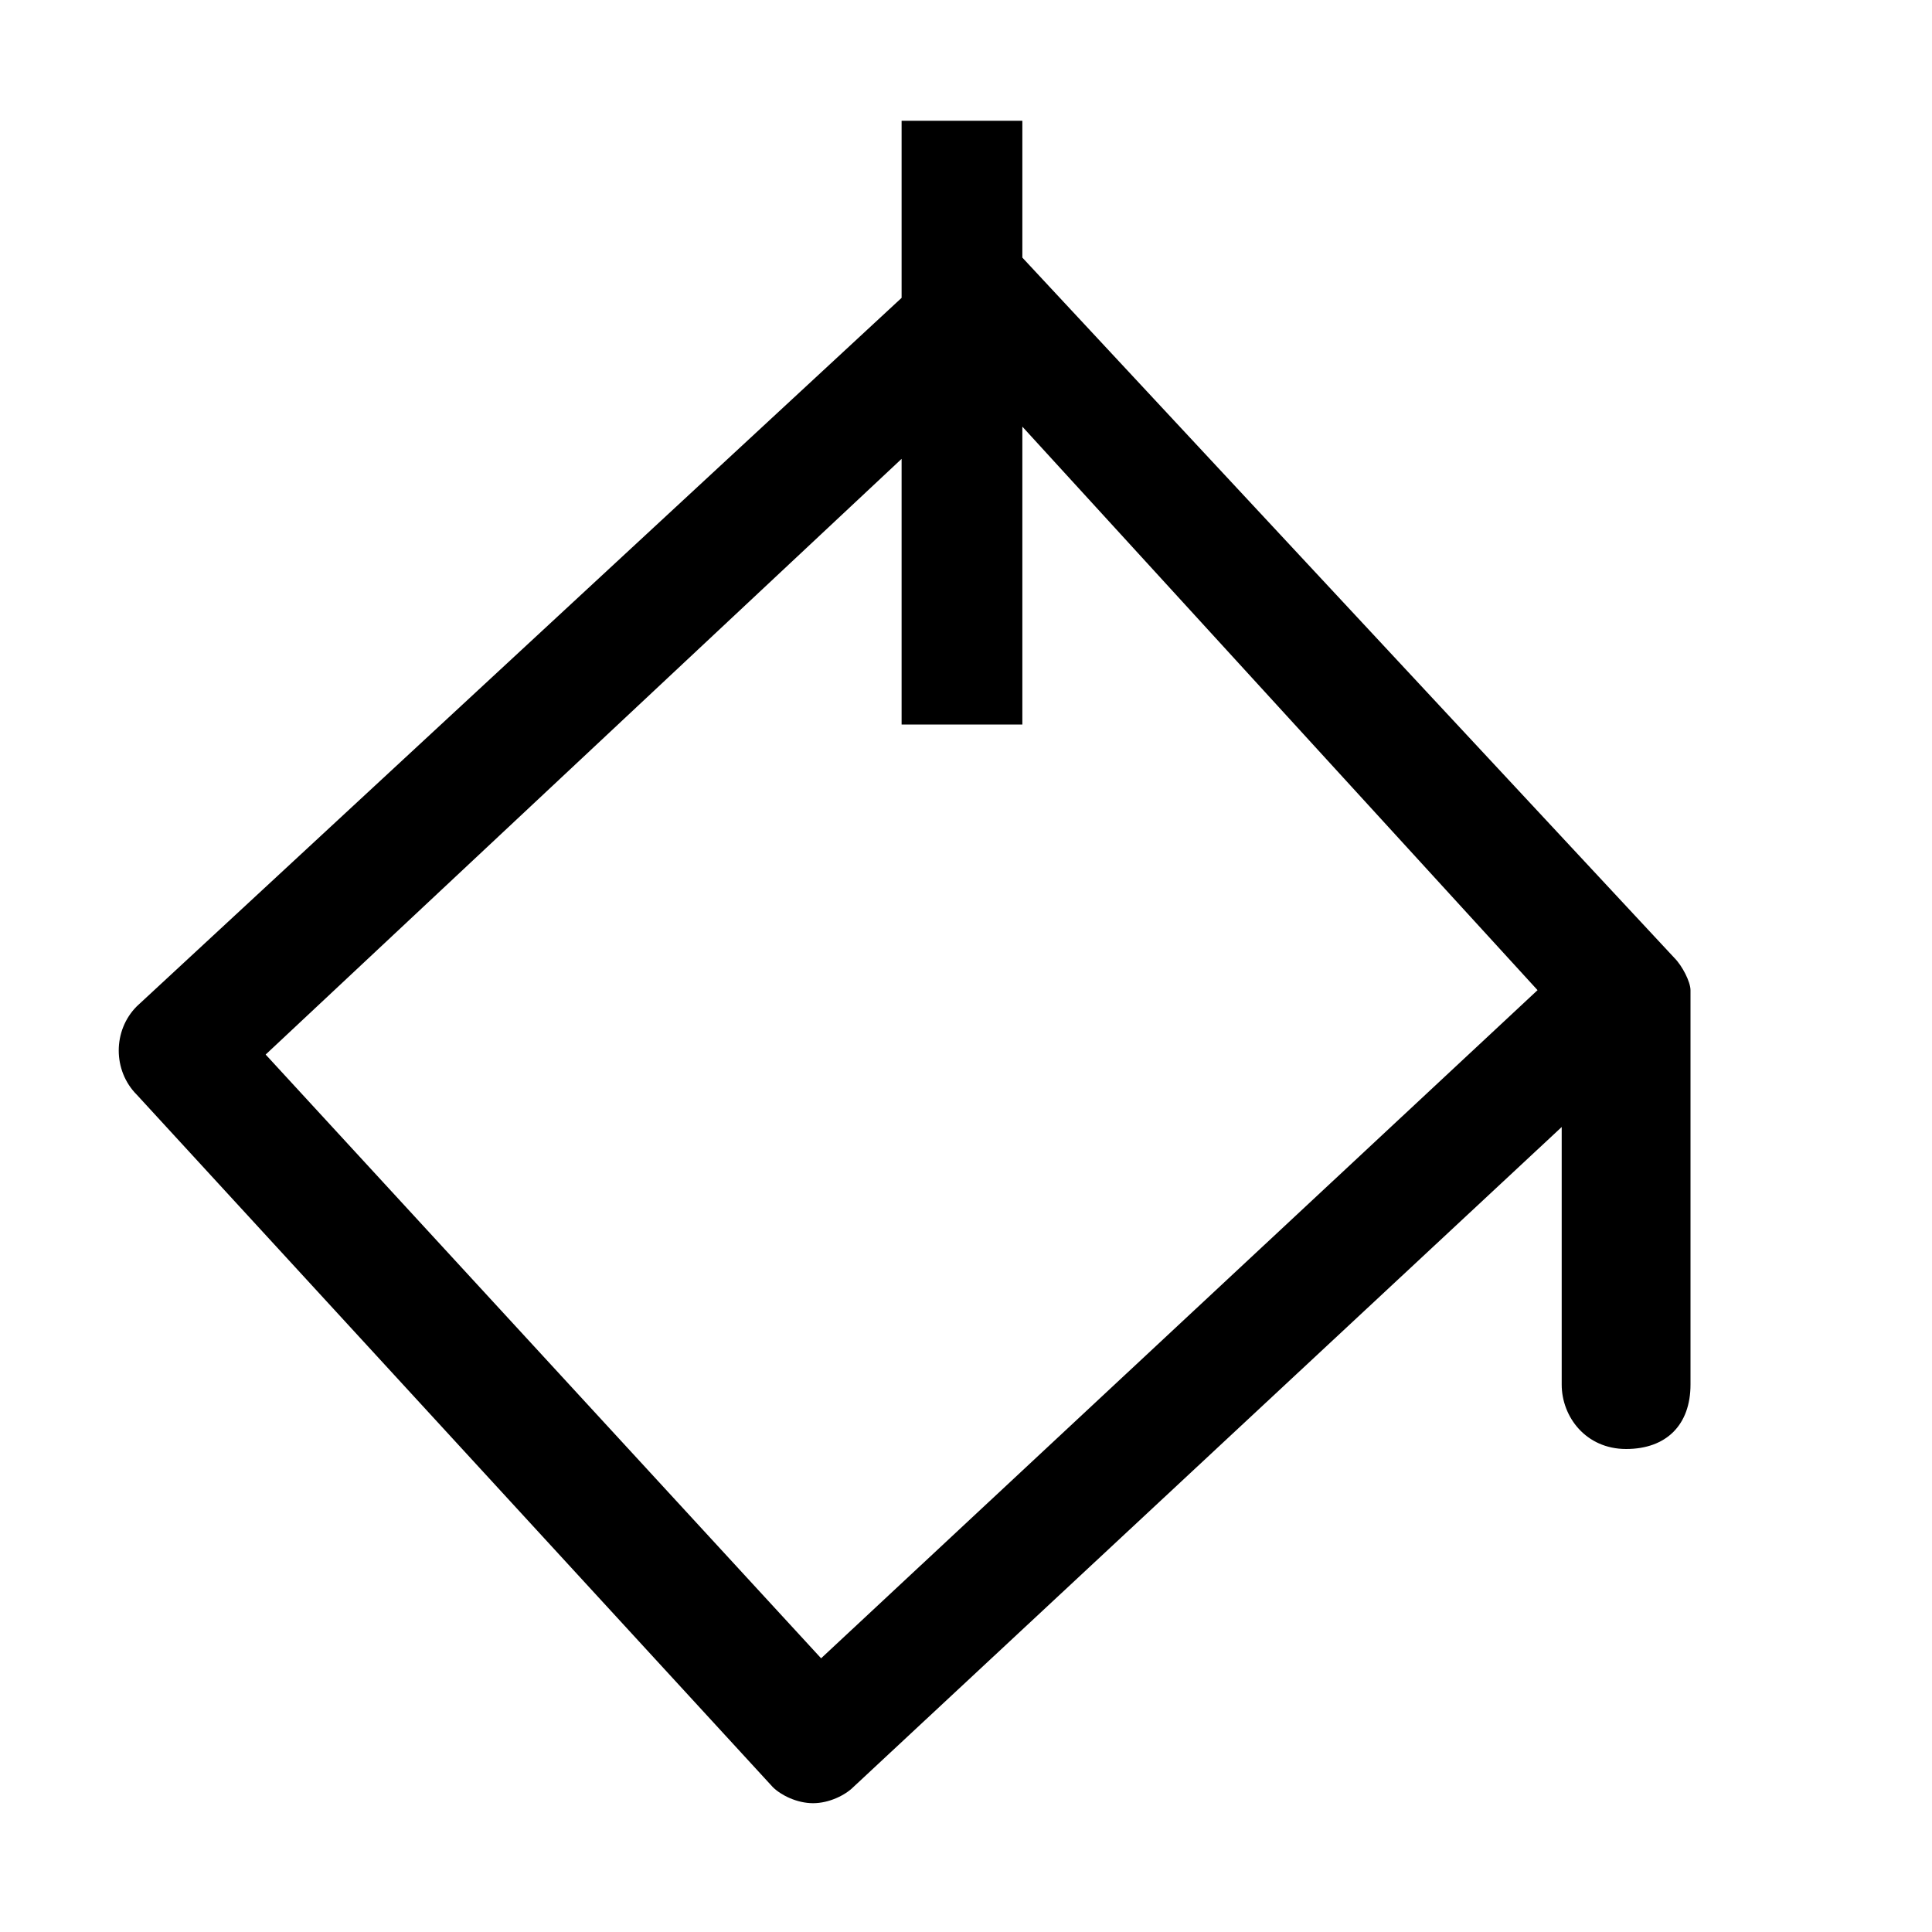 <svg xmlns="http://www.w3.org/2000/svg" style="enable-background:new 0 0 24 24" viewBox="0 0 24 24"><path d="M20.8 11.9l-8.1-8.7V1.5h-1.5v2.2l-9.5 8.8c-.3.3-.3.8 0 1.1l7.9 8.6c.1.1.3.2.5.2s.4-.1.5-.2l8.8-8.2v3.2c0 .4.3.8.8.8s.8-.3.8-.8v-4.9c0-.1-.1-.3-.2-.4zm-10.6 8.7l-6.9-7.5 7.9-7.4V9h1.5V5.3l6.4 7-8.9 8.3z"/></svg>